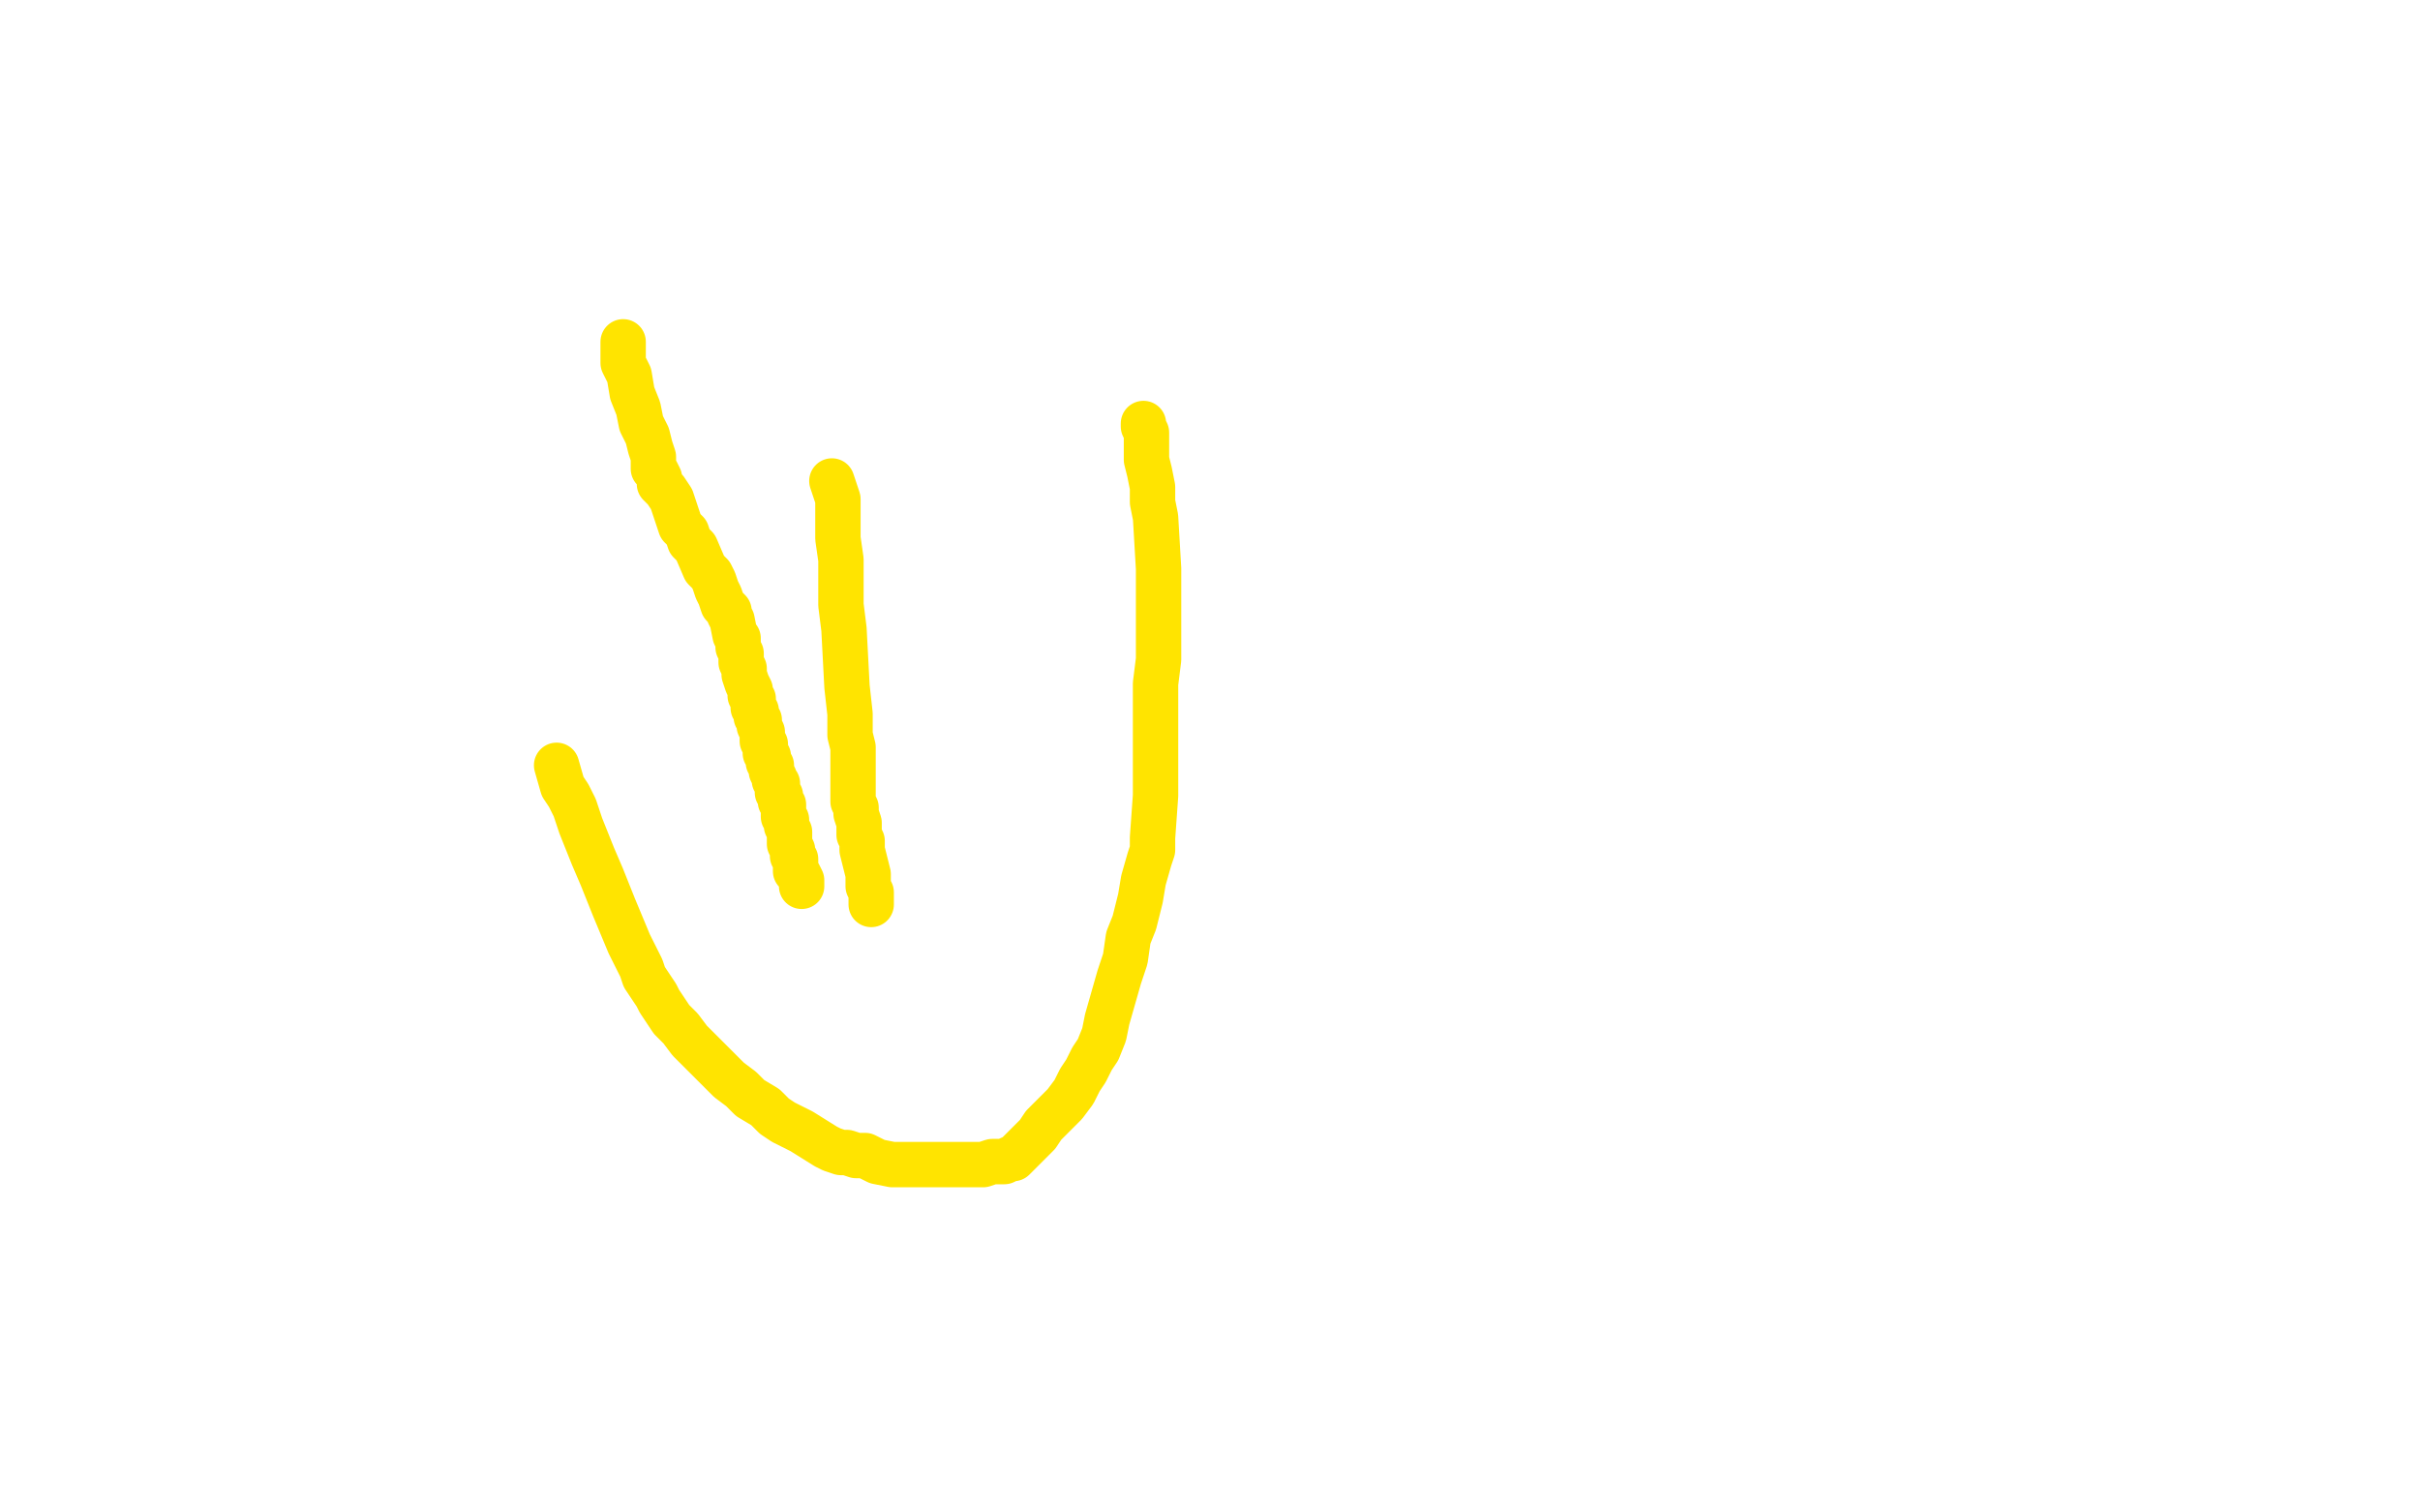 <?xml version="1.0" standalone="no"?>
<!DOCTYPE svg PUBLIC "-//W3C//DTD SVG 1.1//EN"
"http://www.w3.org/Graphics/SVG/1.1/DTD/svg11.dtd">

<svg width="800" height="500" version="1.1" xmlns="http://www.w3.org/2000/svg" xmlns:xlink="http://www.w3.org/1999/xlink" style="stroke-antialiasing: false"><desc>This SVG has been created on https://colorillo.com/</desc><rect x='0' y='0' width='800' height='500' style='fill: rgb(255,255,255); stroke-width:0' /><polyline points="206,113 206,120 206,120 208,124 208,124 209,130 209,130 211,135 211,135 212,140 212,140 214,144 214,144 215,148 215,148 216,151 216,151 216,153 216,153 216,154 216,154 216,155 216,155 217,156 218,158 218,160 220,162 222,165 223,168 224,171 225,174 227,176 228,179 230,181 233,188 235,190 236,192 237,195 238,197 239,200 241,202 241,203 242,205 243,210 244,211 244,213 244,214 245,216 245,218 245,219 246,221 246,222 246,223 247,226 248,228 248,230 249,231 249,234 250,235 250,237 251,238 251,240 252,242 252,245 253,246 253,247 253,249 254,250 254,251 254,252 255,253 255,254 255,255 256,257 256,258 257,259 257,260 257,262 258,263 258,264 258,265 259,266 259,267 259,268 259,270 260,271 260,272 260,273 261,275 261,276 261,277 261,278 261,279 262,281 262,282 262,283 263,284 263,285 263,286 263,287 263,288 264,289 265,291 265,292 265,293" style="fill: none; stroke: #ffe400; stroke-width: 15; stroke-linejoin: round; stroke-linecap: round; stroke-antialiasing: false; stroke-antialias: 0; opacity: 1.0"/>
<polyline points="275,159 277,165 277,165 277,169 277,169 277,173 277,173 277,178 277,178 278,185 278,185 278,193 278,193 278,200 278,200 279,208 279,208 280,227 280,227 281,236 281,236 281,243 281,243 282,247 282,247 282,251 282,254 282,257 282,258 282,261 282,263 282,265 283,267 283,269 284,272 284,274 284,276 285,278 285,281 287,289 287,290 287,293 288,295 288,297 288,298 288,299" style="fill: none; stroke: #ffe400; stroke-width: 15; stroke-linejoin: round; stroke-linecap: round; stroke-antialiasing: false; stroke-antialias: 0; opacity: 1.0"/>
<polyline points="184,253 186,260 186,260 188,263 188,263 190,267 190,267 192,273 192,273 194,278 194,278 196,283 196,283 199,290 199,290 201,295 201,295 203,300 203,300 208,312 208,312 210,316 210,316 212,320 212,320 213,323 215,326 217,329 218,331 220,334 222,337 225,340 228,344 238,354 241,357 245,360 248,363 253,366 256,369 259,371 263,373 265,374 273,379 275,380 278,381 280,381 283,382 286,382 290,384 295,385 299,385 303,385 314,385 318,385 322,385 325,385 328,384 330,384 332,384 334,383 335,383 340,378 343,375 345,372 348,369 352,365 355,361 357,357 359,354 361,350 363,347 365,342 366,337 370,323 372,317 373,310 375,305 377,297 378,291 380,284 381,281 381,277 382,263 382,259 382,253 382,247 382,239 382,232 382,226 383,218 383,212 383,202 383,194 383,188 382,171 381,166 381,161 380,156 379,152 379,148 379,146 379,143 378,141 378,140" style="fill: none; stroke: #ffe400; stroke-width: 15; stroke-linejoin: round; stroke-linecap: round; stroke-antialiasing: false; stroke-antialias: 0; opacity: 1.0"/>
</svg>
